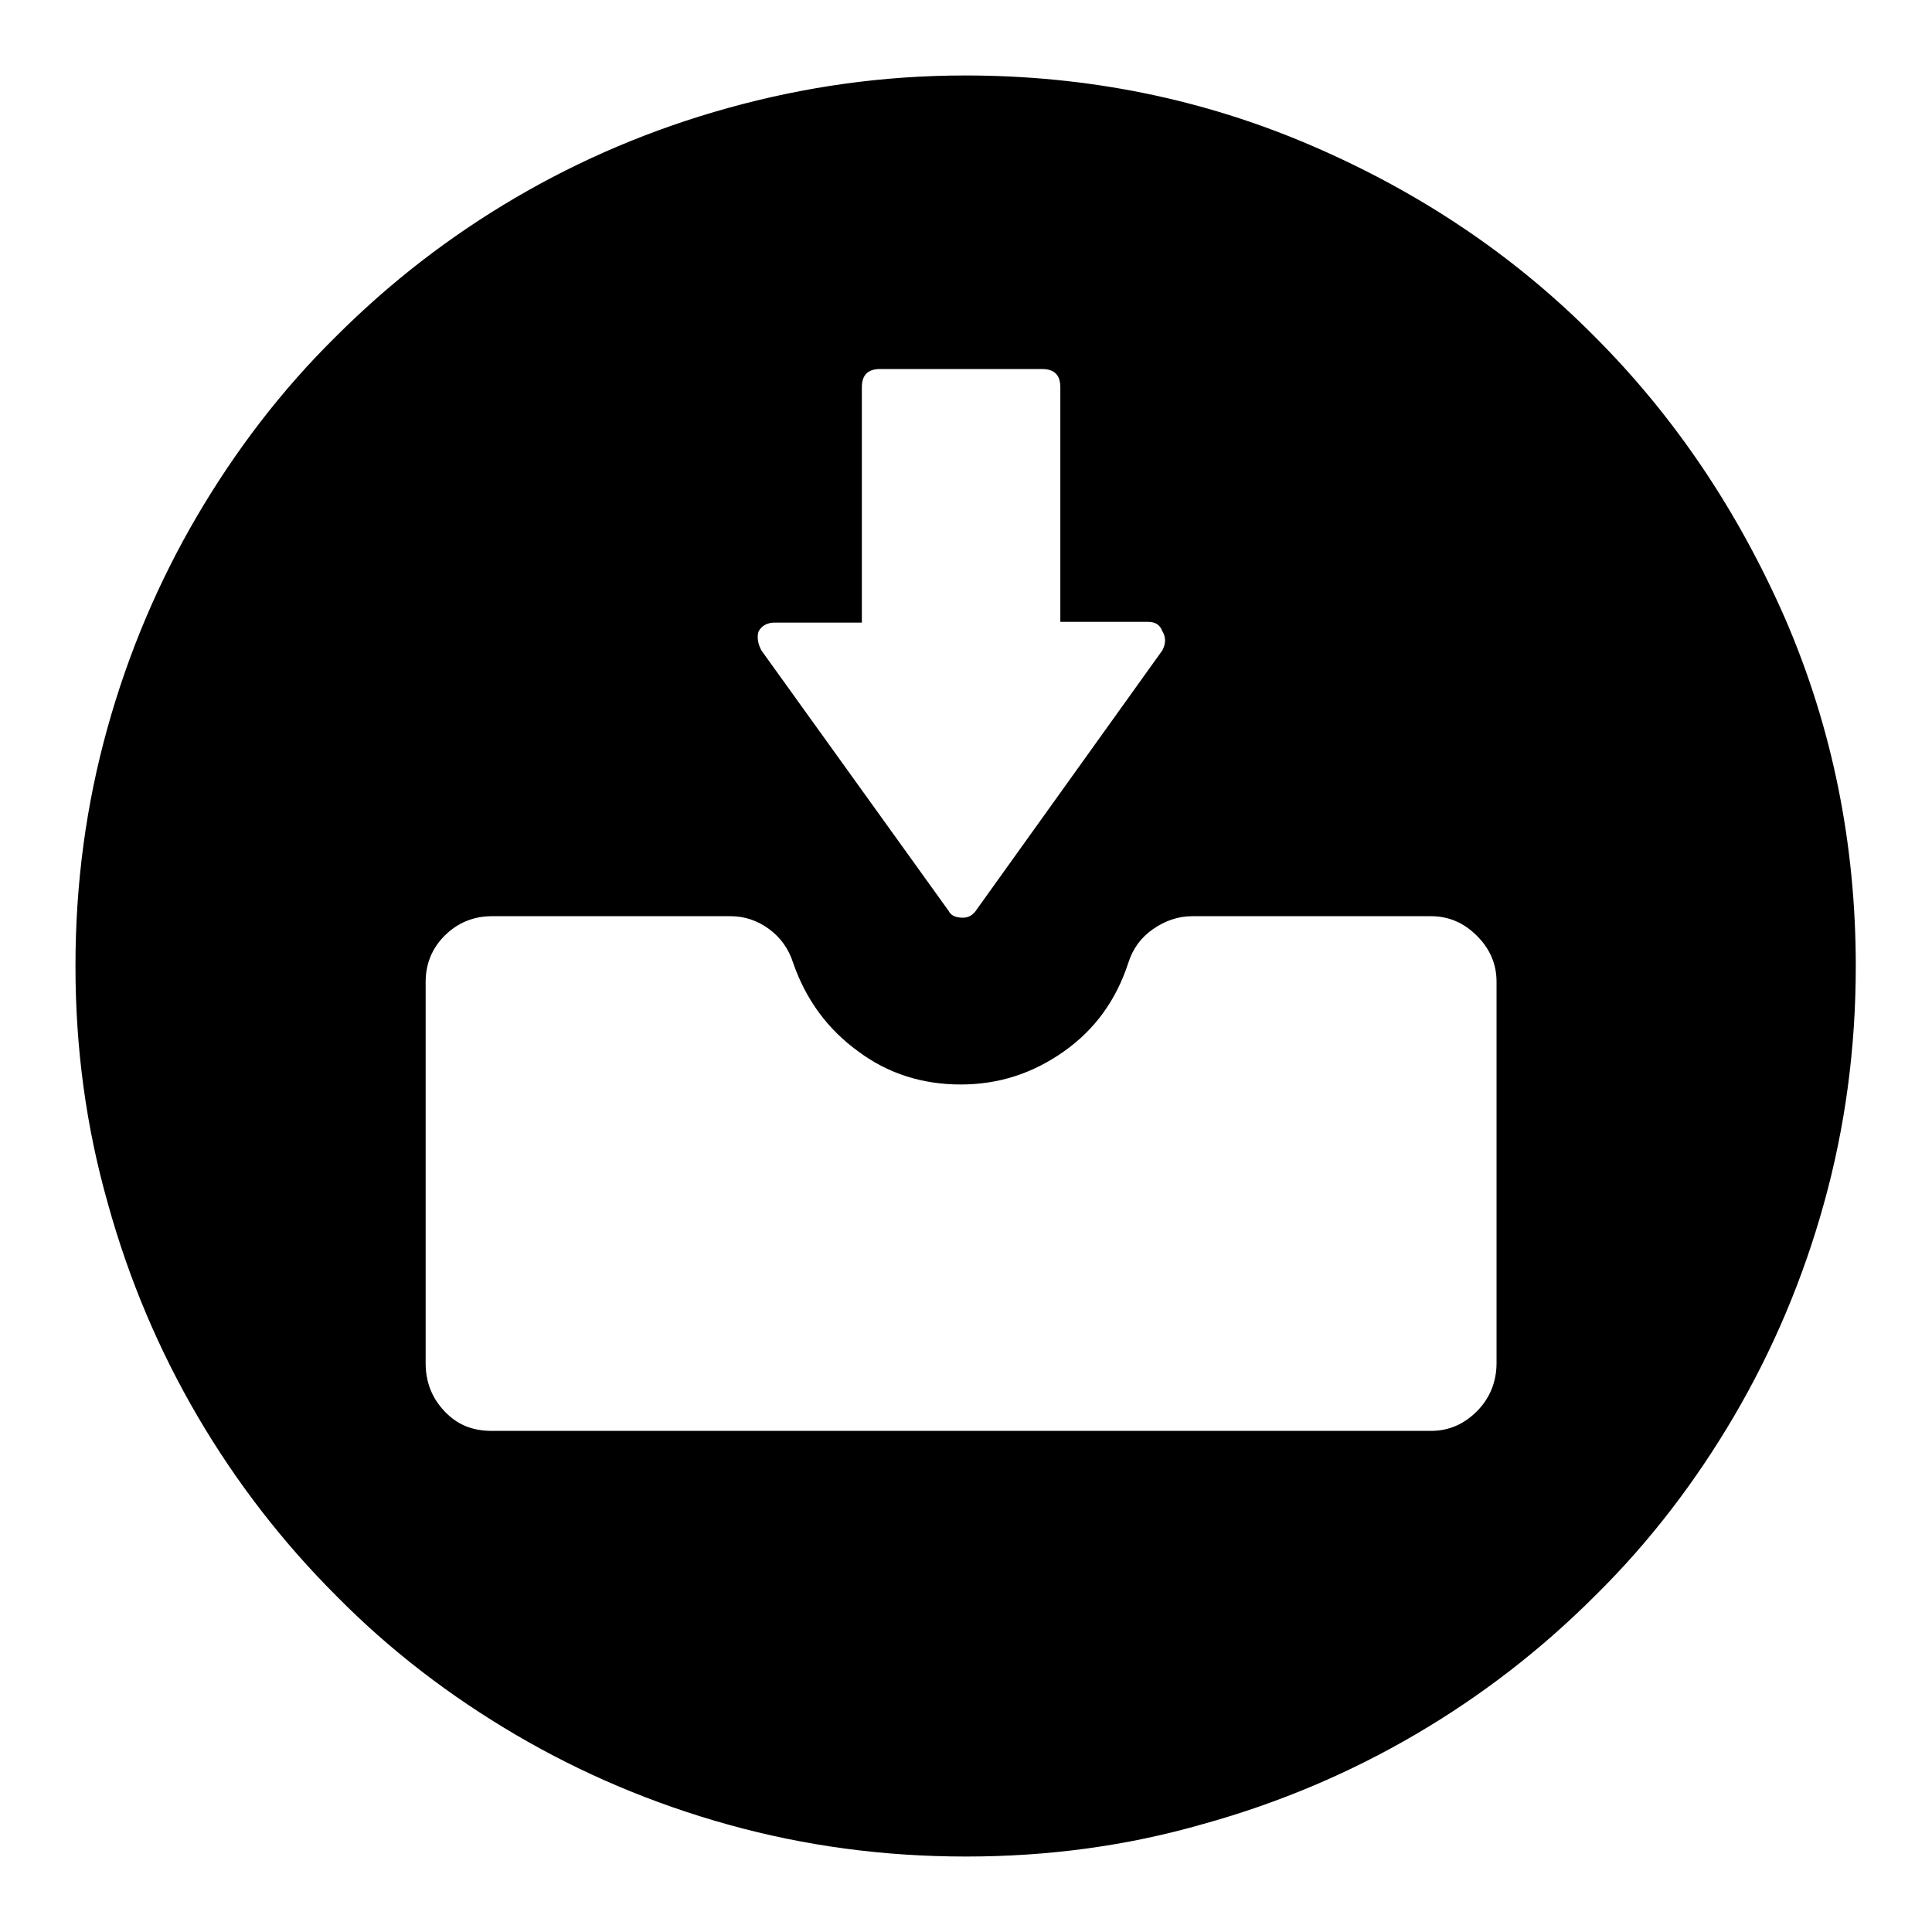 <?xml version="1.0" encoding="utf-8"?>
<!-- Svg Vector Icons : http://www.onlinewebfonts.com/icon -->
<!DOCTYPE svg PUBLIC "-//W3C//DTD SVG 1.1//EN" "http://www.w3.org/Graphics/SVG/1.1/DTD/svg11.dtd">
<svg version="1.1" xmlns="http://www.w3.org/2000/svg" xmlns:xlink="http://www.w3.org/1999/xlink" x="0px" y="0px" viewBox="0 0 256 256" enable-background="new 0 0 256 256" xml:space="preserve">
<g><g><g><g><path fill="#000000" d="M128,246c-10.9,0-21.3-1.4-31.4-4.2c-10.1-2.8-19.5-6.8-28.2-11.9c-8.7-5.1-16.7-11.2-23.8-18.4c-7.2-7.2-13.3-15.1-18.4-23.8c-5.1-8.7-9.1-18.1-11.9-28.2C11.4,149.3,10,138.9,10,128c0-10.9,1.4-21.3,4.2-31.4c2.8-10.1,6.8-19.5,11.9-28.2c5.1-8.7,11.2-16.7,18.4-23.8c7.2-7.2,15.1-13.3,23.8-18.4c8.7-5.1,18.1-9.1,28.2-11.9c10.1-2.8,20.5-4.3,31.4-4.3c16.2,0,31.5,3.1,45.9,9.3c14.4,6.2,26.9,14.6,37.5,25.3c10.6,10.6,19,23.1,25.3,37.5c6.2,14.4,9.3,29.7,9.3,45.9c0,10.9-1.4,21.3-4.2,31.4c-2.8,10.1-6.8,19.5-11.9,28.2c-5.1,8.7-11.2,16.7-18.4,23.8c-7.2,7.2-15.1,13.3-23.8,18.4c-8.7,5.1-18.1,9.1-28.2,11.9C149.3,244.6,138.9,246,128,246z M100.9,86.2l24.8,34.5c0.3,0.6,0.9,0.9,1.9,0.9c0.8,0,1.4-0.4,1.9-1.2l24.5-34.2c0.5-0.9,0.5-1.8,0-2.6c-0.3-0.8-0.9-1.2-1.9-1.2h-11.6V51.3c0-1.6-0.8-2.4-2.4-2.4h-21.5c-1.6,0-2.4,0.8-2.4,2.4v31.2h-11.6c-0.9,0-1.7,0.4-2.1,1.2C100.3,84.4,100.4,85.3,100.9,86.2z M189.6,121.4H158c-1.9,0-3.6,0.6-5.2,1.7c-1.6,1.1-2.7,2.6-3.3,4.5c-1.6,4.9-4.4,8.8-8.5,11.7c-4.1,2.9-8.6,4.4-13.7,4.4c-5,0-9.6-1.4-13.6-4.4c-4-2.9-6.9-6.8-8.6-11.7c-0.6-1.9-1.7-3.4-3.2-4.5c-1.5-1.1-3.2-1.7-5.1-1.7H65.2c-2.5,0-4.6,0.9-6.3,2.6s-2.5,3.8-2.5,6.1v50.5c0,2.5,0.8,4.6,2.5,6.4s3.7,2.6,6.3,2.6h124.4c2.4,0,4.4-0.9,6.1-2.6c1.7-1.7,2.6-3.9,2.6-6.4v-50.5c0-2.4-0.9-4.4-2.6-6.1C194,122.3,192,121.4,189.6,121.4z"/></g></g><g></g><g></g><g></g><g></g><g></g><g></g><g></g><g></g><g></g><g></g><g></g><g></g><g></g><g></g><g></g></g></g>
</svg>